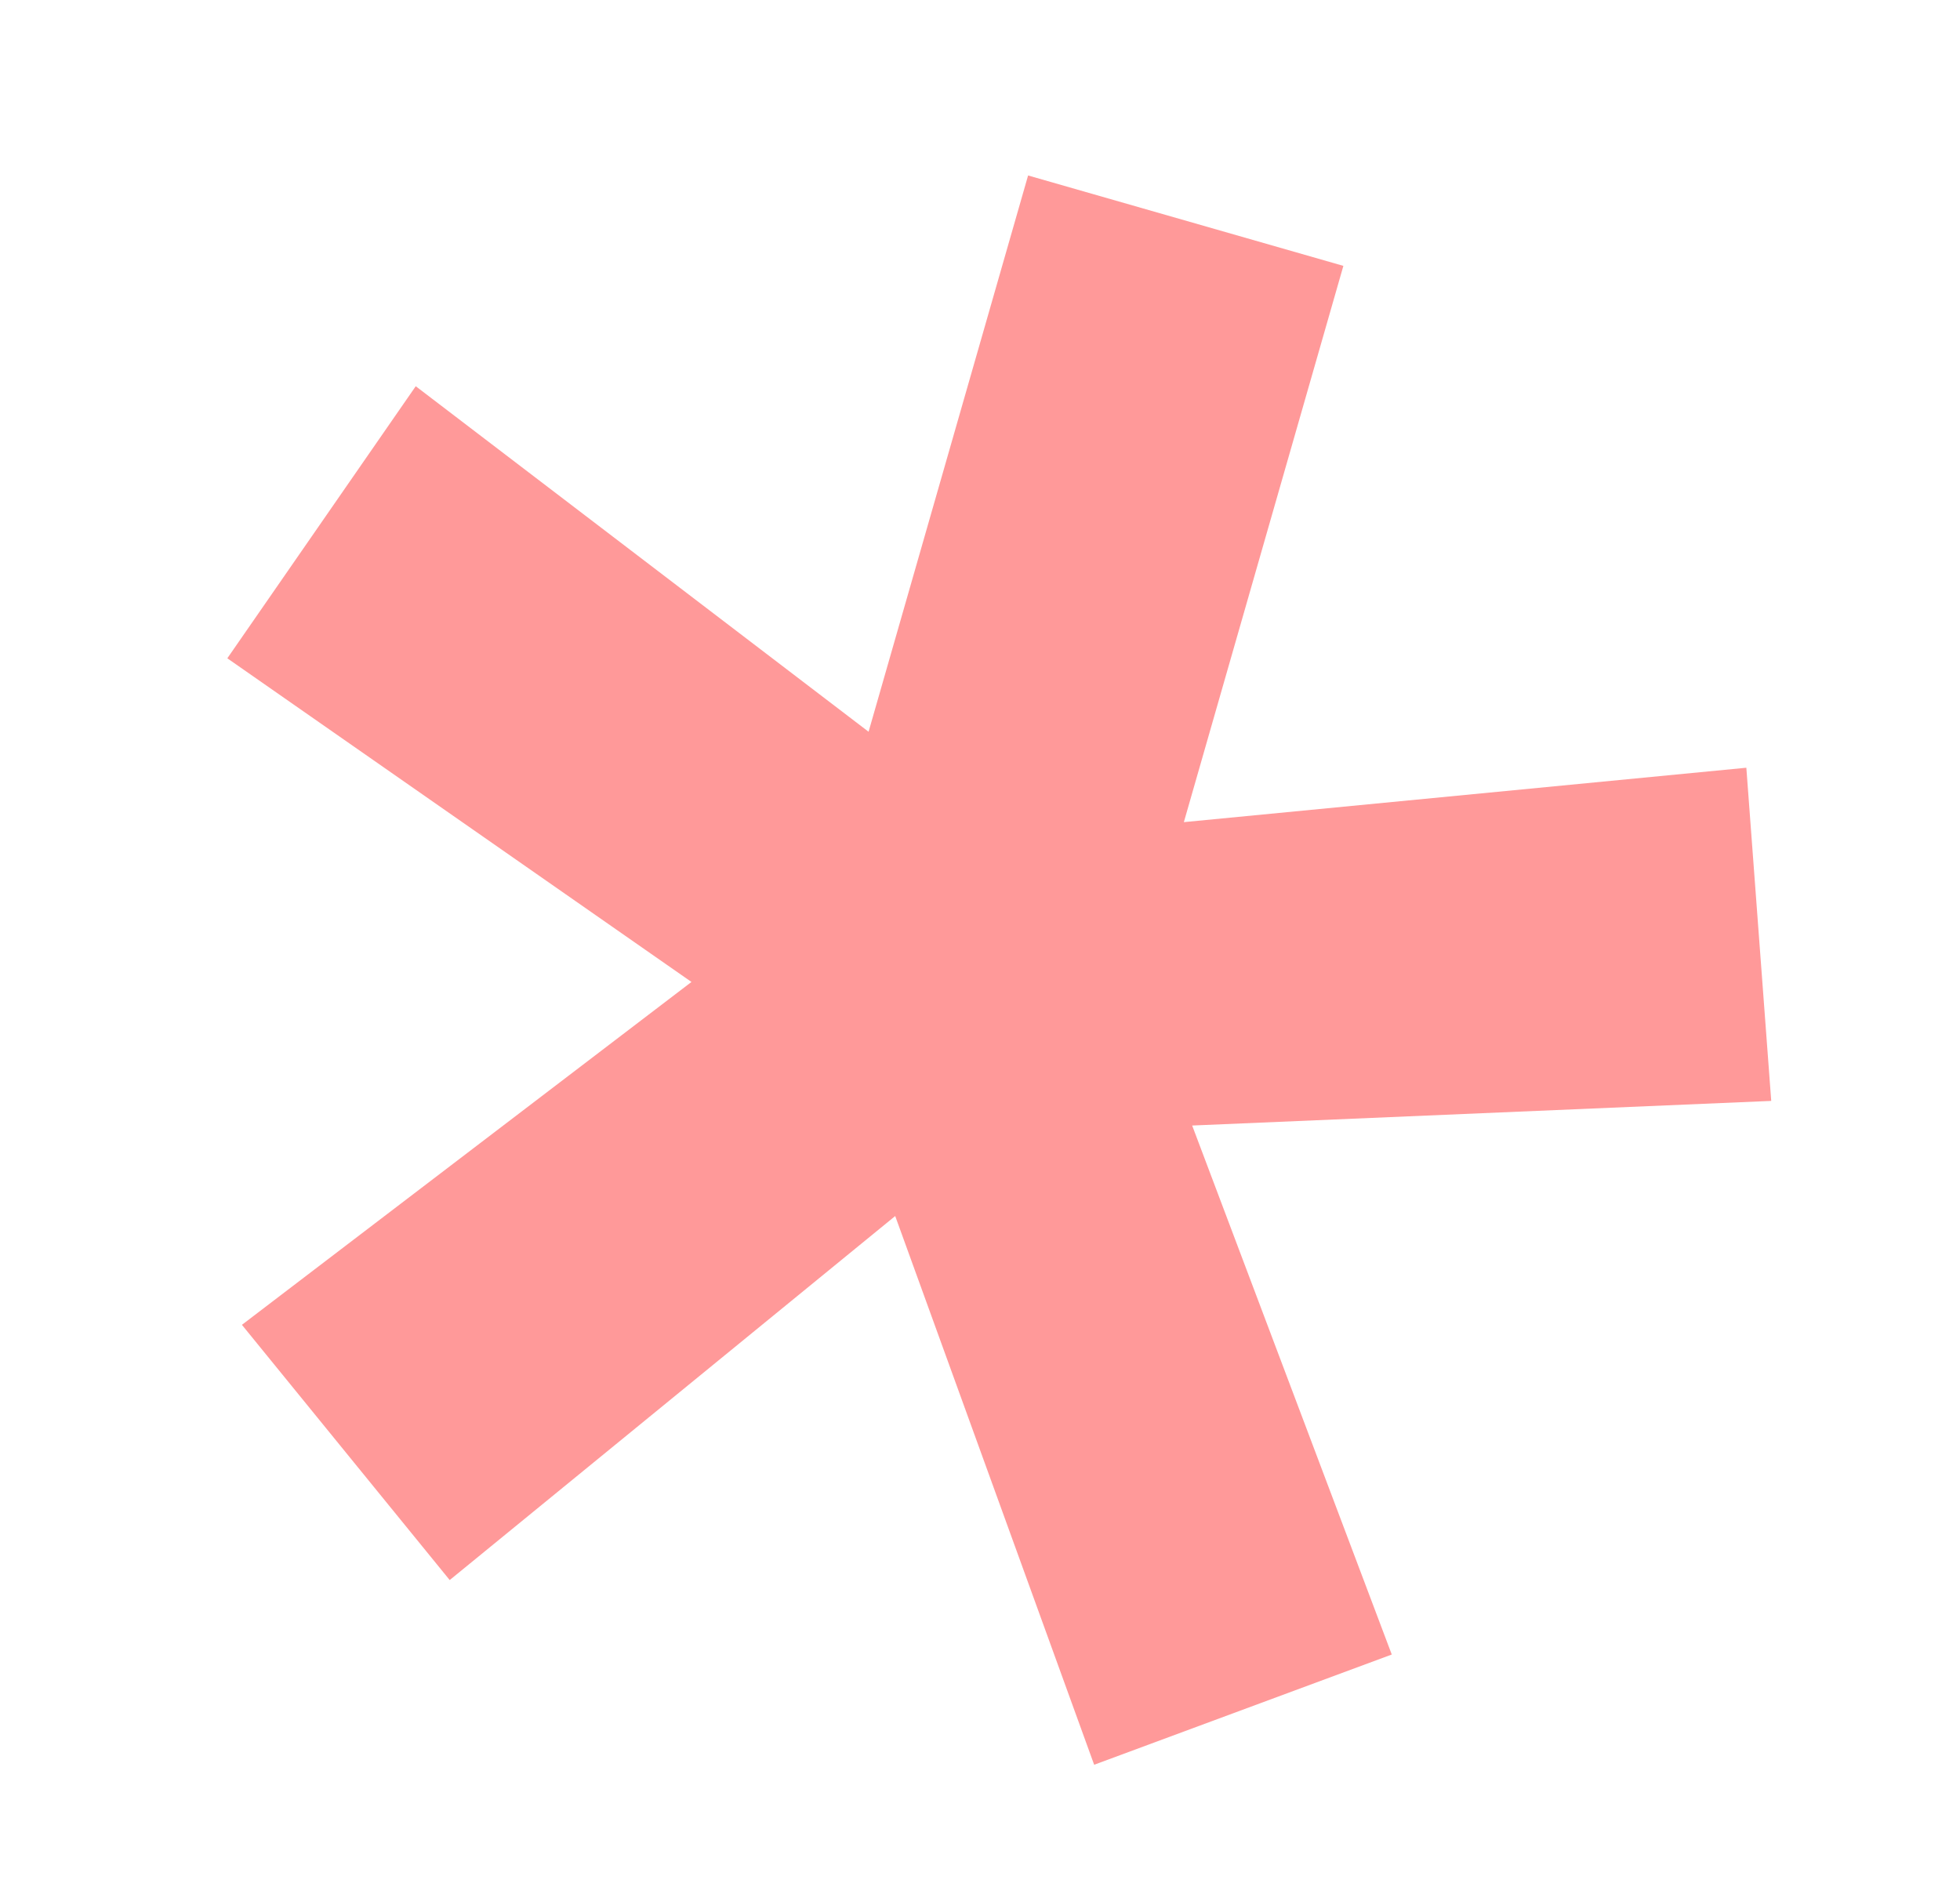 <svg xmlns="http://www.w3.org/2000/svg" width="70.444" height="68.066" viewBox="0 0 70.444 68.066">
  <path id="Path_234" data-name="Path 234" d="M22.882,0V20.8L3.814,13.348,0,24.615,19.242,31.2,7.108,47.5l9.707,6.76L28.6,37.269,40.91,54.257,50.1,47.5,37.963,31.2l19.762-6.587L53.564,13.348,34.67,20.8V0Z" transform="translate(14.955 0) rotate(16)" fill="#f99"/>
</svg>
